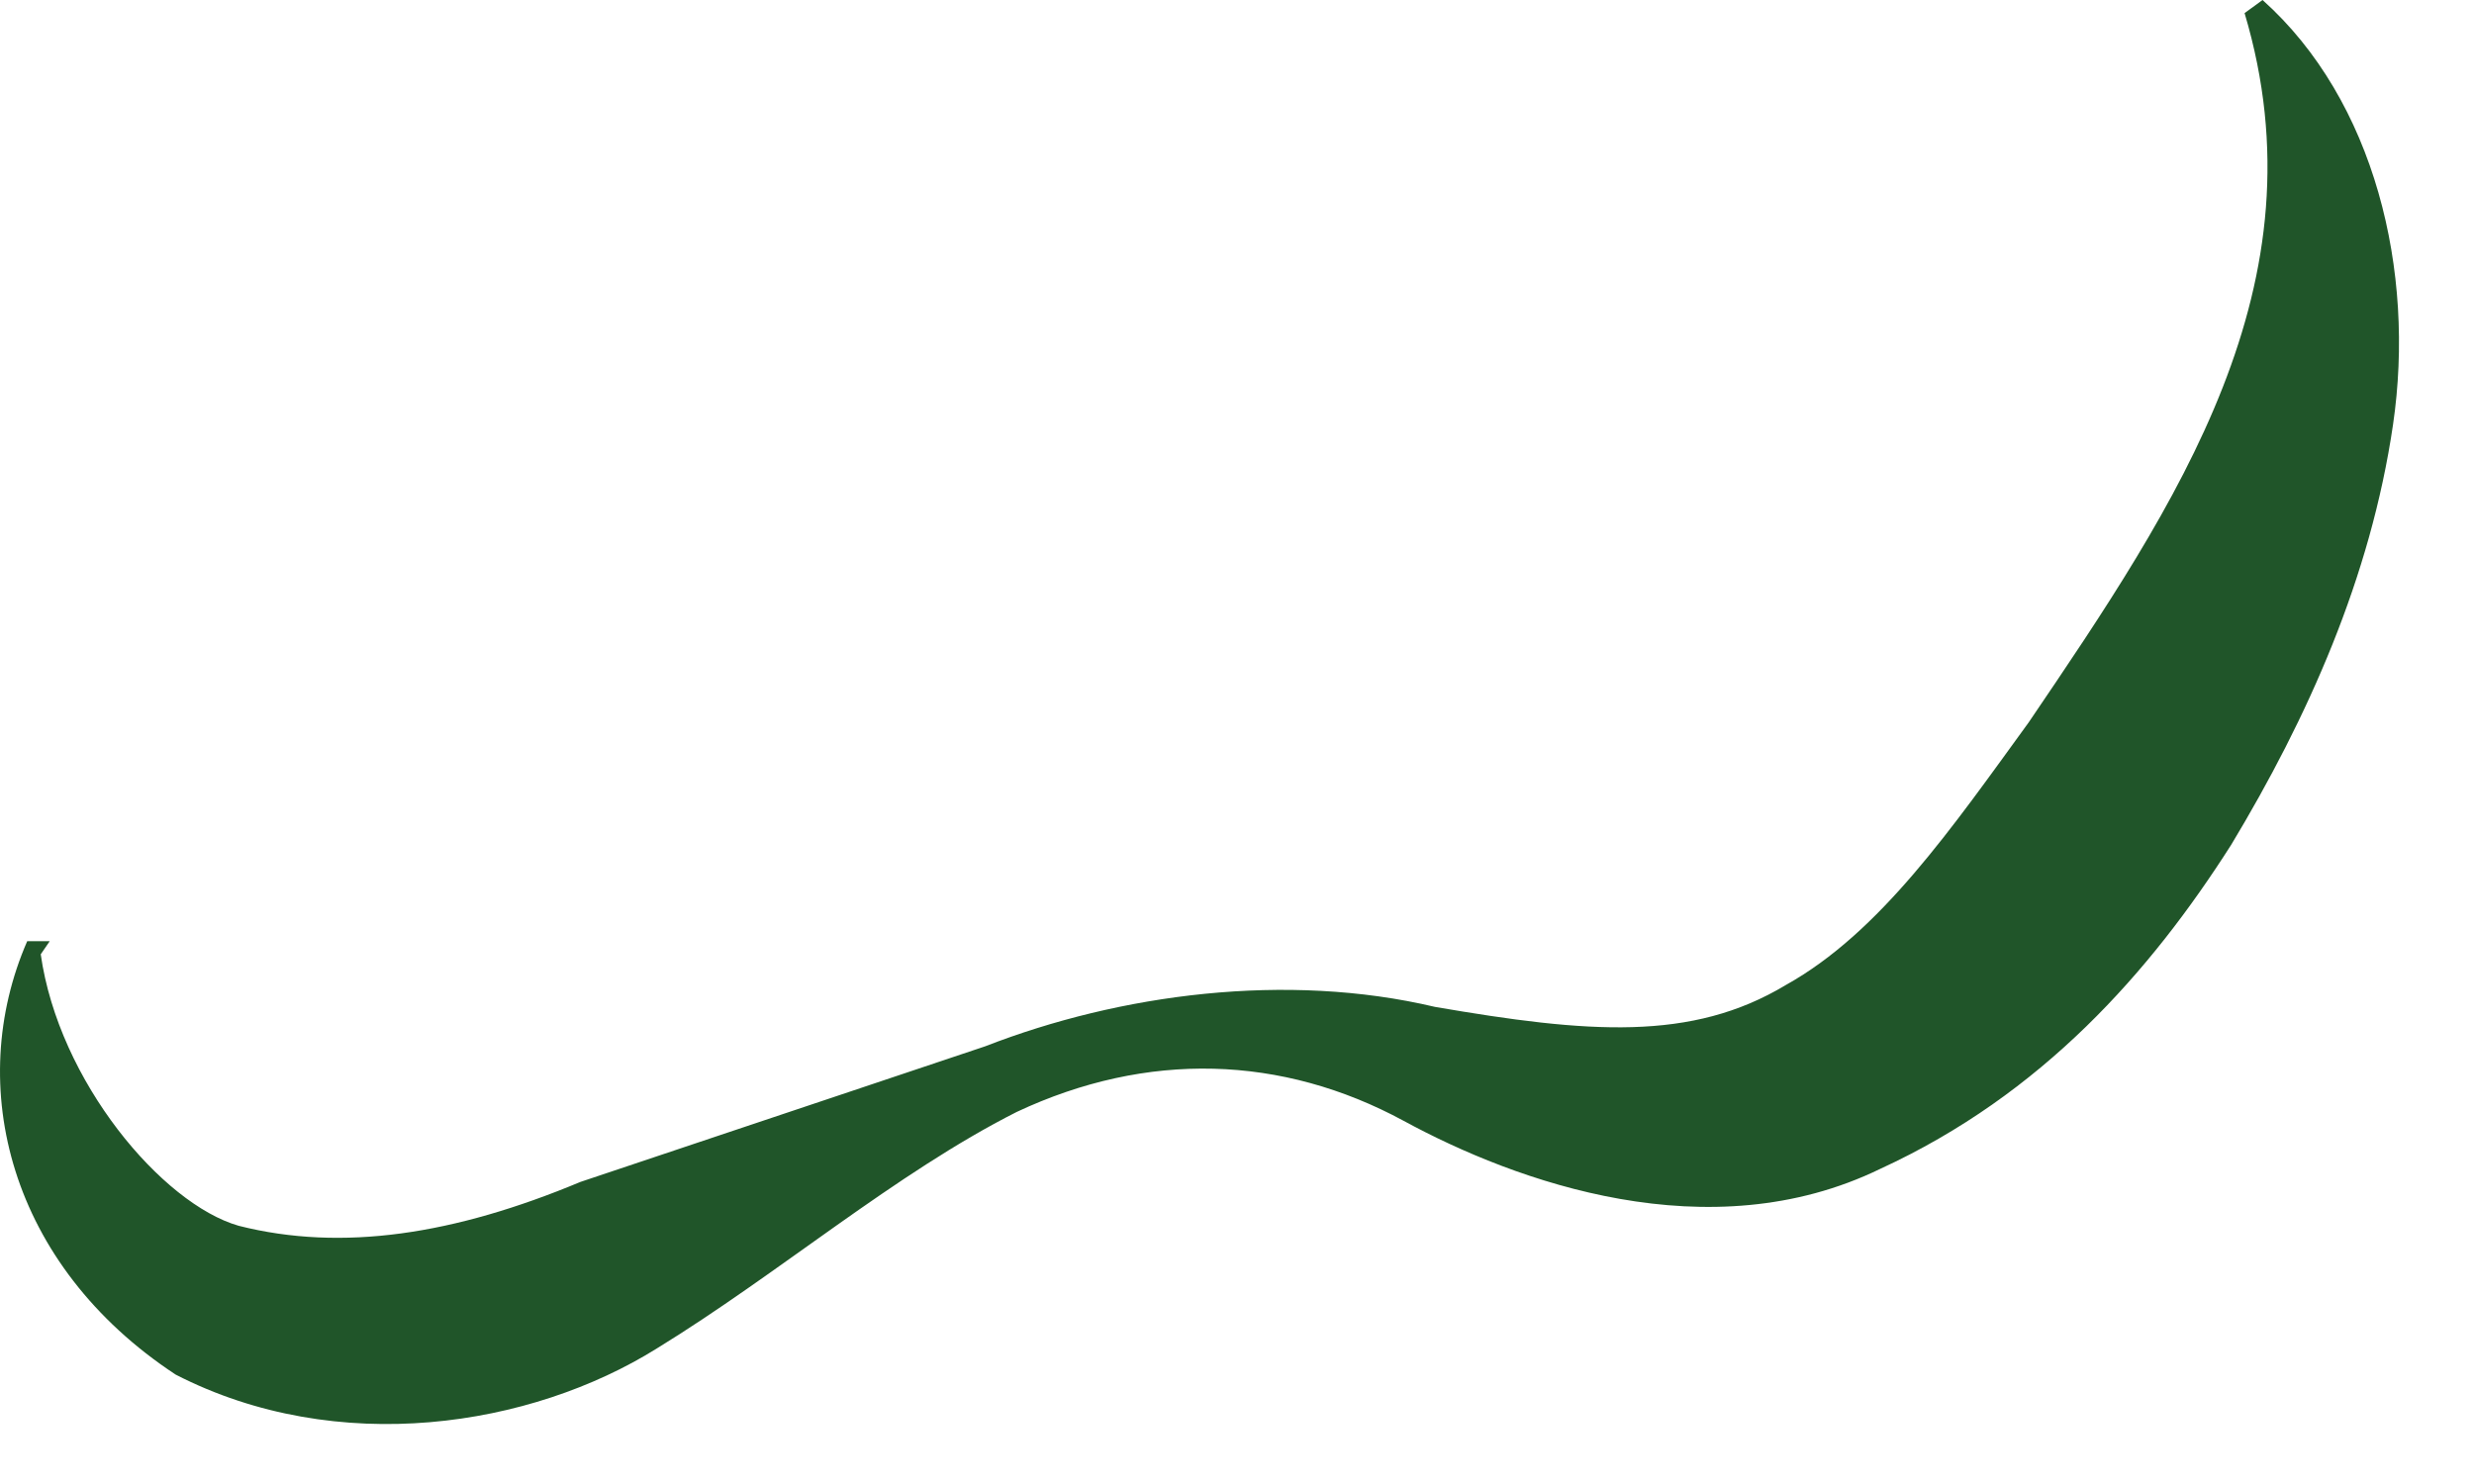 <?xml version="1.0" encoding="utf-8"?>
<svg xmlns="http://www.w3.org/2000/svg" fill="none" height="100%" overflow="visible" preserveAspectRatio="none" style="display: block;" viewBox="0 0 30 18" width="100%">
<path d="M0.494 11.575C0.712 13.116 1.966 14.602 2.894 14.868C4.148 15.186 5.512 14.974 7.038 14.336L11.947 12.691C13.584 12.054 15.602 11.788 17.401 12.213C19.256 12.532 20.51 12.637 21.656 11.947C22.801 11.31 23.674 10.036 24.601 8.761C26.401 6.106 28.2 3.452 27.218 0.159L27.436 0C28.8 1.221 29.291 3.292 29.018 5.151C28.746 7.009 27.982 8.708 27.055 10.248C26.074 11.788 24.765 13.274 22.801 14.177C20.728 15.186 18.383 14.336 17.019 13.594C15.547 12.797 13.911 12.744 12.329 13.487C10.857 14.231 9.438 15.452 7.966 16.355C6.438 17.31 4.094 17.682 2.13 16.673C0.112 15.345 -0.433 13.168 0.33 11.416H0.603L0.494 11.575Z" fill="#205529" id="Vector"/>
</svg>